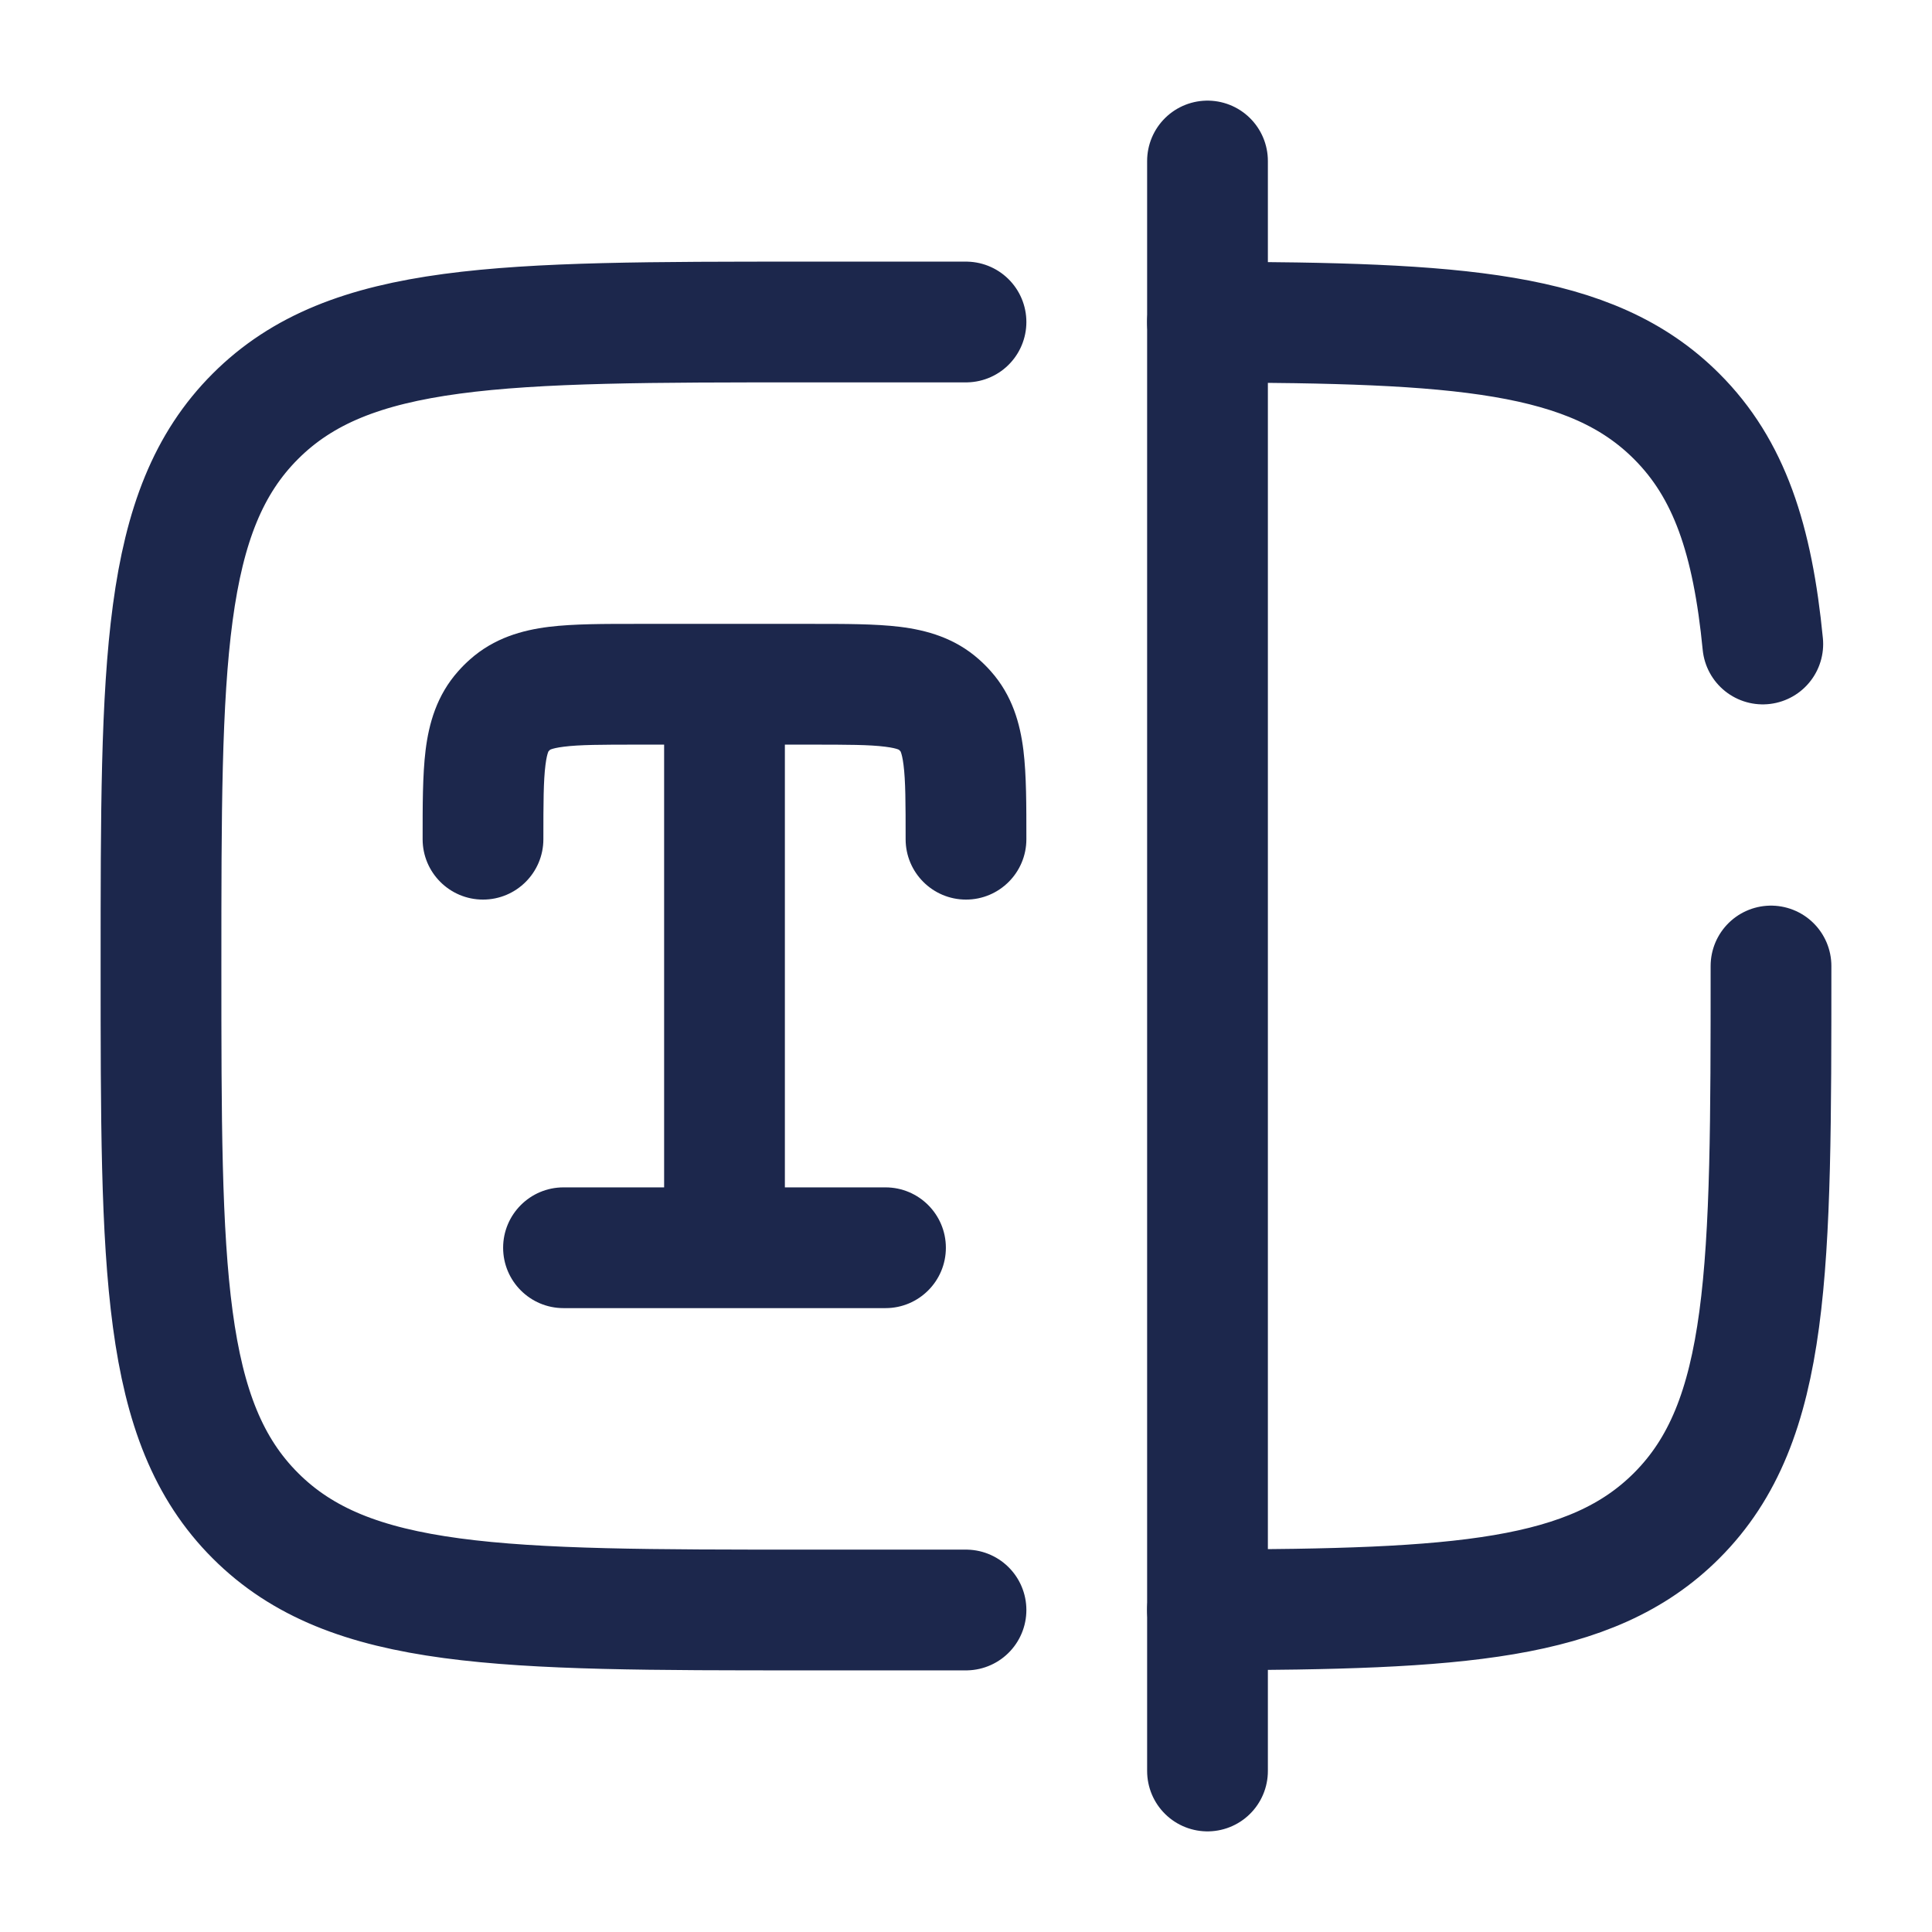 <?xml version="1.0" encoding="utf-8"?>
<svg width="800px" height="800px" viewBox="0 0 24 24" fill="none" xmlns="http://www.w3.org/2000/svg">
<path d="M8.25 15.5C8.25 15.914 8.586 16.25 9 16.25C9.414 16.25 9.75 15.914 9.75 15.5H8.25ZM11.664 8.752L12.162 8.192L12.162 8.192L11.664 8.752ZM11.25 10.425C11.25 10.839 11.586 11.175 12 11.175C12.414 11.175 12.75 10.839 12.75 10.425H11.25ZM11.748 8.836L12.308 8.338L12.308 8.338L11.748 8.836ZM6.336 8.752L5.838 8.192L5.838 8.192L6.336 8.752ZM5.25 10.425C5.25 10.839 5.586 11.175 6 11.175C6.414 11.175 6.75 10.839 6.75 10.425H5.25ZM6.252 8.836L5.692 8.338L5.692 8.338L6.252 8.836ZM7 14.75C6.586 14.75 6.25 15.086 6.25 15.5C6.25 15.914 6.586 16.25 7 16.25V14.75ZM11 16.25C11.414 16.25 11.75 15.914 11.75 15.5C11.75 15.086 11.414 14.75 11 14.75V16.25ZM7.925 9.25H9V7.75H7.925V9.25ZM9 9.25H10.075V7.75H9V9.25ZM9.75 15.5V8.5H8.25V15.5H9.75ZM10.075 9.25C10.53 9.25 10.801 9.251 10.996 9.276C11.174 9.298 11.183 9.328 11.166 9.313L12.162 8.192C11.861 7.924 11.511 7.828 11.182 7.787C10.872 7.749 10.491 7.75 10.075 7.75V9.25ZM12.75 10.425C12.75 10.009 12.751 9.628 12.713 9.318C12.672 8.989 12.576 8.639 12.308 8.338L11.187 9.334C11.172 9.317 11.202 9.326 11.224 9.503C11.249 9.699 11.25 9.97 11.25 10.425H12.75ZM11.166 9.313C11.173 9.32 11.18 9.327 11.187 9.334L12.308 8.338C12.262 8.286 12.214 8.238 12.162 8.192L11.166 9.313ZM7.925 7.75C7.509 7.75 7.128 7.749 6.818 7.787C6.489 7.828 6.139 7.924 5.838 8.192L6.834 9.313C6.817 9.328 6.826 9.298 7.003 9.276C7.199 9.251 7.47 9.25 7.925 9.25V7.75ZM6.75 10.425C6.75 9.97 6.751 9.699 6.776 9.503C6.798 9.326 6.828 9.317 6.813 9.334L5.692 8.338C5.424 8.639 5.328 8.989 5.287 9.318C5.249 9.628 5.25 10.009 5.25 10.425H6.75ZM5.838 8.192C5.786 8.238 5.738 8.286 5.692 8.338L6.813 9.334C6.82 9.327 6.827 9.32 6.834 9.313L5.838 8.192ZM7 16.25H11V14.75H7V16.25Z" fill="#1C274C"/>
<path d="M22 12C22 15.771 22 17.657 20.828 18.828C19.765 19.892 18.114 19.99 15 19.999M12 4H10C6.229 4 4.343 4 3.172 5.172C2 6.343 2 8.229 2 12C2 15.771 2 17.657 3.172 18.828C4.343 20 6.229 20 10 20H12M15 4.001C18.114 4.01 19.765 4.108 20.828 5.172C21.482 5.825 21.771 6.7 21.898 8" stroke="#1C274C" stroke-width="1.5" stroke-linecap="round"/>
<path d="M15 2V22" stroke="#1C274C" stroke-width="1.5" stroke-linecap="round"/>
</svg>